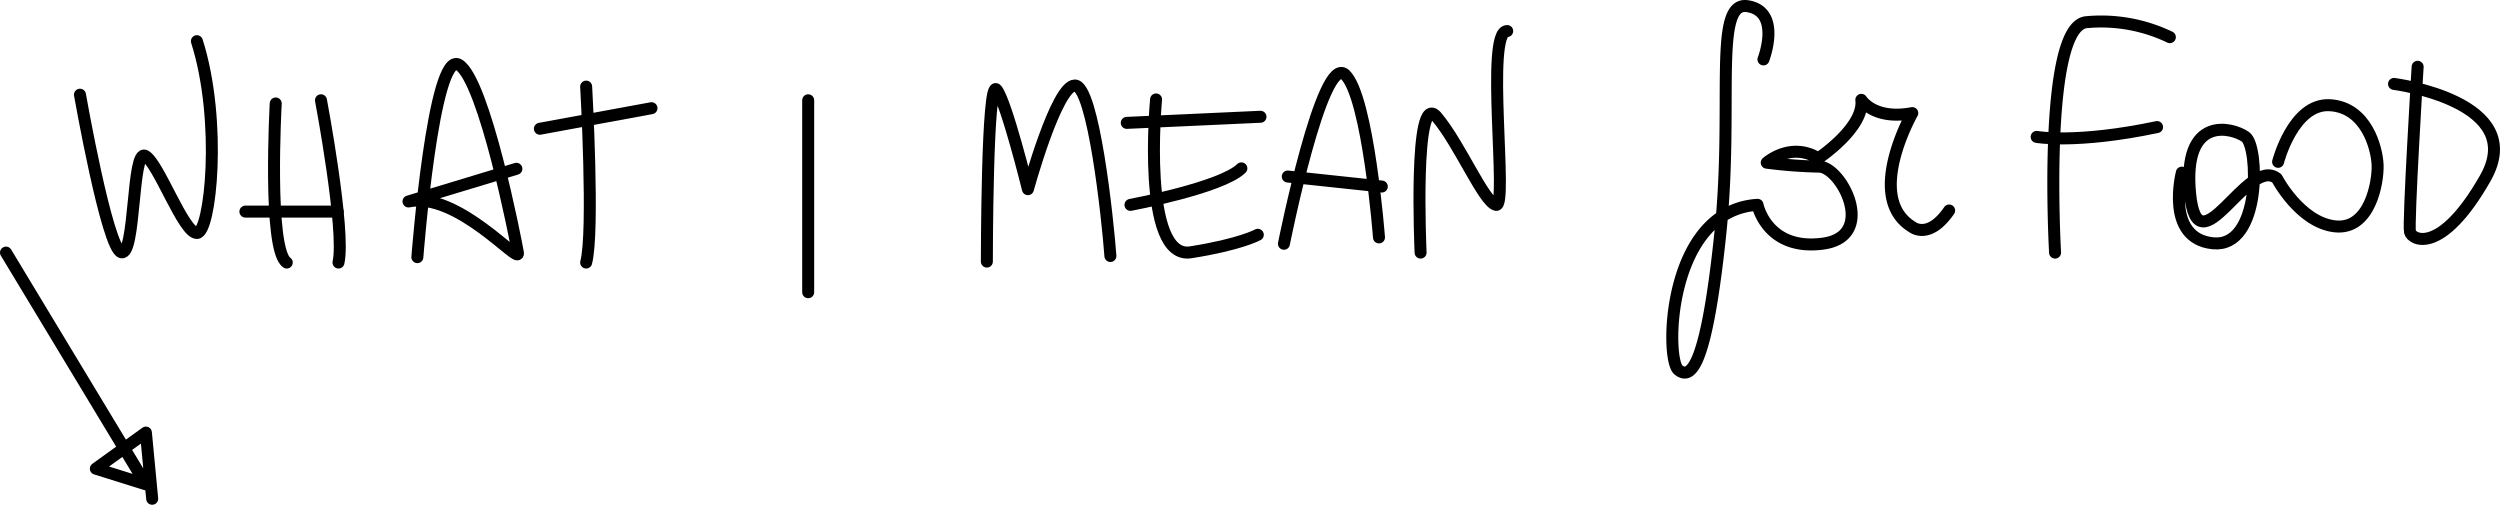<svg xmlns="http://www.w3.org/2000/svg" viewBox="0 0 417.08 84.21"><defs><style>.cls-1{fill:none;stroke:#000;stroke-linecap:round;stroke-linejoin:round;stroke-width:2px;}</style></defs><title>Risorsa 11</title><g id="Livello_2" data-name="Livello 2"><g id="Livello_1-2" data-name="Livello 1"><path class="cls-1" d="M13.34,15.8s4.51,25.61,6.9,26.28S22,24.82,24.22,26s6.37,12.87,8.63,12.87,4.25-18.61,0-32"/><path class="cls-1" d="M46,17.26S44.65,41.67,47.84,43.8"/><path class="cls-1" d="M53.55,16.73s4.11,21.76,2.92,27.07"/><line class="cls-1" x1="40.94" y1="35.3" x2="56.33" y2="35.3"/><path class="cls-1" d="M69.63,42.9S72.3,8.29,76.55,10.8s9.53,29.39,9.86,31.42S76.32,31.93,68.15,33.61l18-5.45"/><line class="cls-1" x1="90.07" y1="21.48" x2="108.69" y2="18.05"/><path class="cls-1" d="M97.79,14.45s1.37,24.23,0,29.35"/><line class="cls-1" x1="134.83" y1="16.73" x2="134.83" y2="48.75"/><path class="cls-1" d="M164.64,43.64s0-30.7,1.62-28.69,5.23,16.61,5.23,16.61,4.73-17.26,7.82-17.3,5.49,22.21,5.94,28.45"/><path class="cls-1" d="M192.87,16.59s-2.51,26.8,5.78,25.5,11.19-2.92,11.19-2.92"/><path class="cls-1" d="M188.6,34.18s15.22-2.85,18.5-6.09"/><line class="cls-1" x1="187.98" y1="20.5" x2="210.29" y2="19.48"/><path class="cls-1" d="M214.2,40.67s6.4-32,10.24-28.19,5.62,27.13,5.62,27.13"/><line class="cls-1" x1="214.84" y1="29.45" x2="230.53" y2="31.12"/><path class="cls-1" d="M237,42.14s-1.24-27.33,2.68-22.66,7.84,14.2,9.91,14.7-1.87-29.05,1.86-29"/><path class="cls-1" d="M294.2,9.91s3.1-8-2.68-8.88S289.25,17.54,287,39s-4.75,24.56-7,22.7-1.86-26.58,13.21-27.53c0,0,1.54,7.66,10.81,6.49s3.2-12.86-.55-12.86a80.5,80.5,0,0,1-8.72-.66s4-3.56,8.61-.73c0,0,7.72-5.12,7.17-9.75,0,0,2.1,3.42,8.5,2.21,0,0-8.06,14.12,0,19,0,0,2.73,2.22,6.15-2.75"/><path class="cls-1" d="M342.85,42.14S340.72,4.66,348,3.71A26.48,26.48,0,0,1,362,6.2"/><path class="cls-1" d="M339.78,22.84s6.62,1.2,20.09-1.64"/><path class="cls-1" d="M364,28.8s-2.87,11,5.21,11.79,7.66-16.15,5.42-17.75-10.53-3.72-9.25,9.47,9.57-6.38,14.47-2.55c0,0,3.83,7.34,9.68,8s7.23-7.34,7.13-10.21-1.91-9.68-8-10S380.06,27,380.06,27"/><path class="cls-1" d="M403.34,11.14s-1.6,26.17-1.28,27.55,5.21,3.94,12.55-8.93S399.4,14,399.4,14"/><polyline class="cls-1" points="1 42.14 24.34 80.8 15.99 78.19 24.34 72.17 25.39 83.21"/></g></g></svg>
